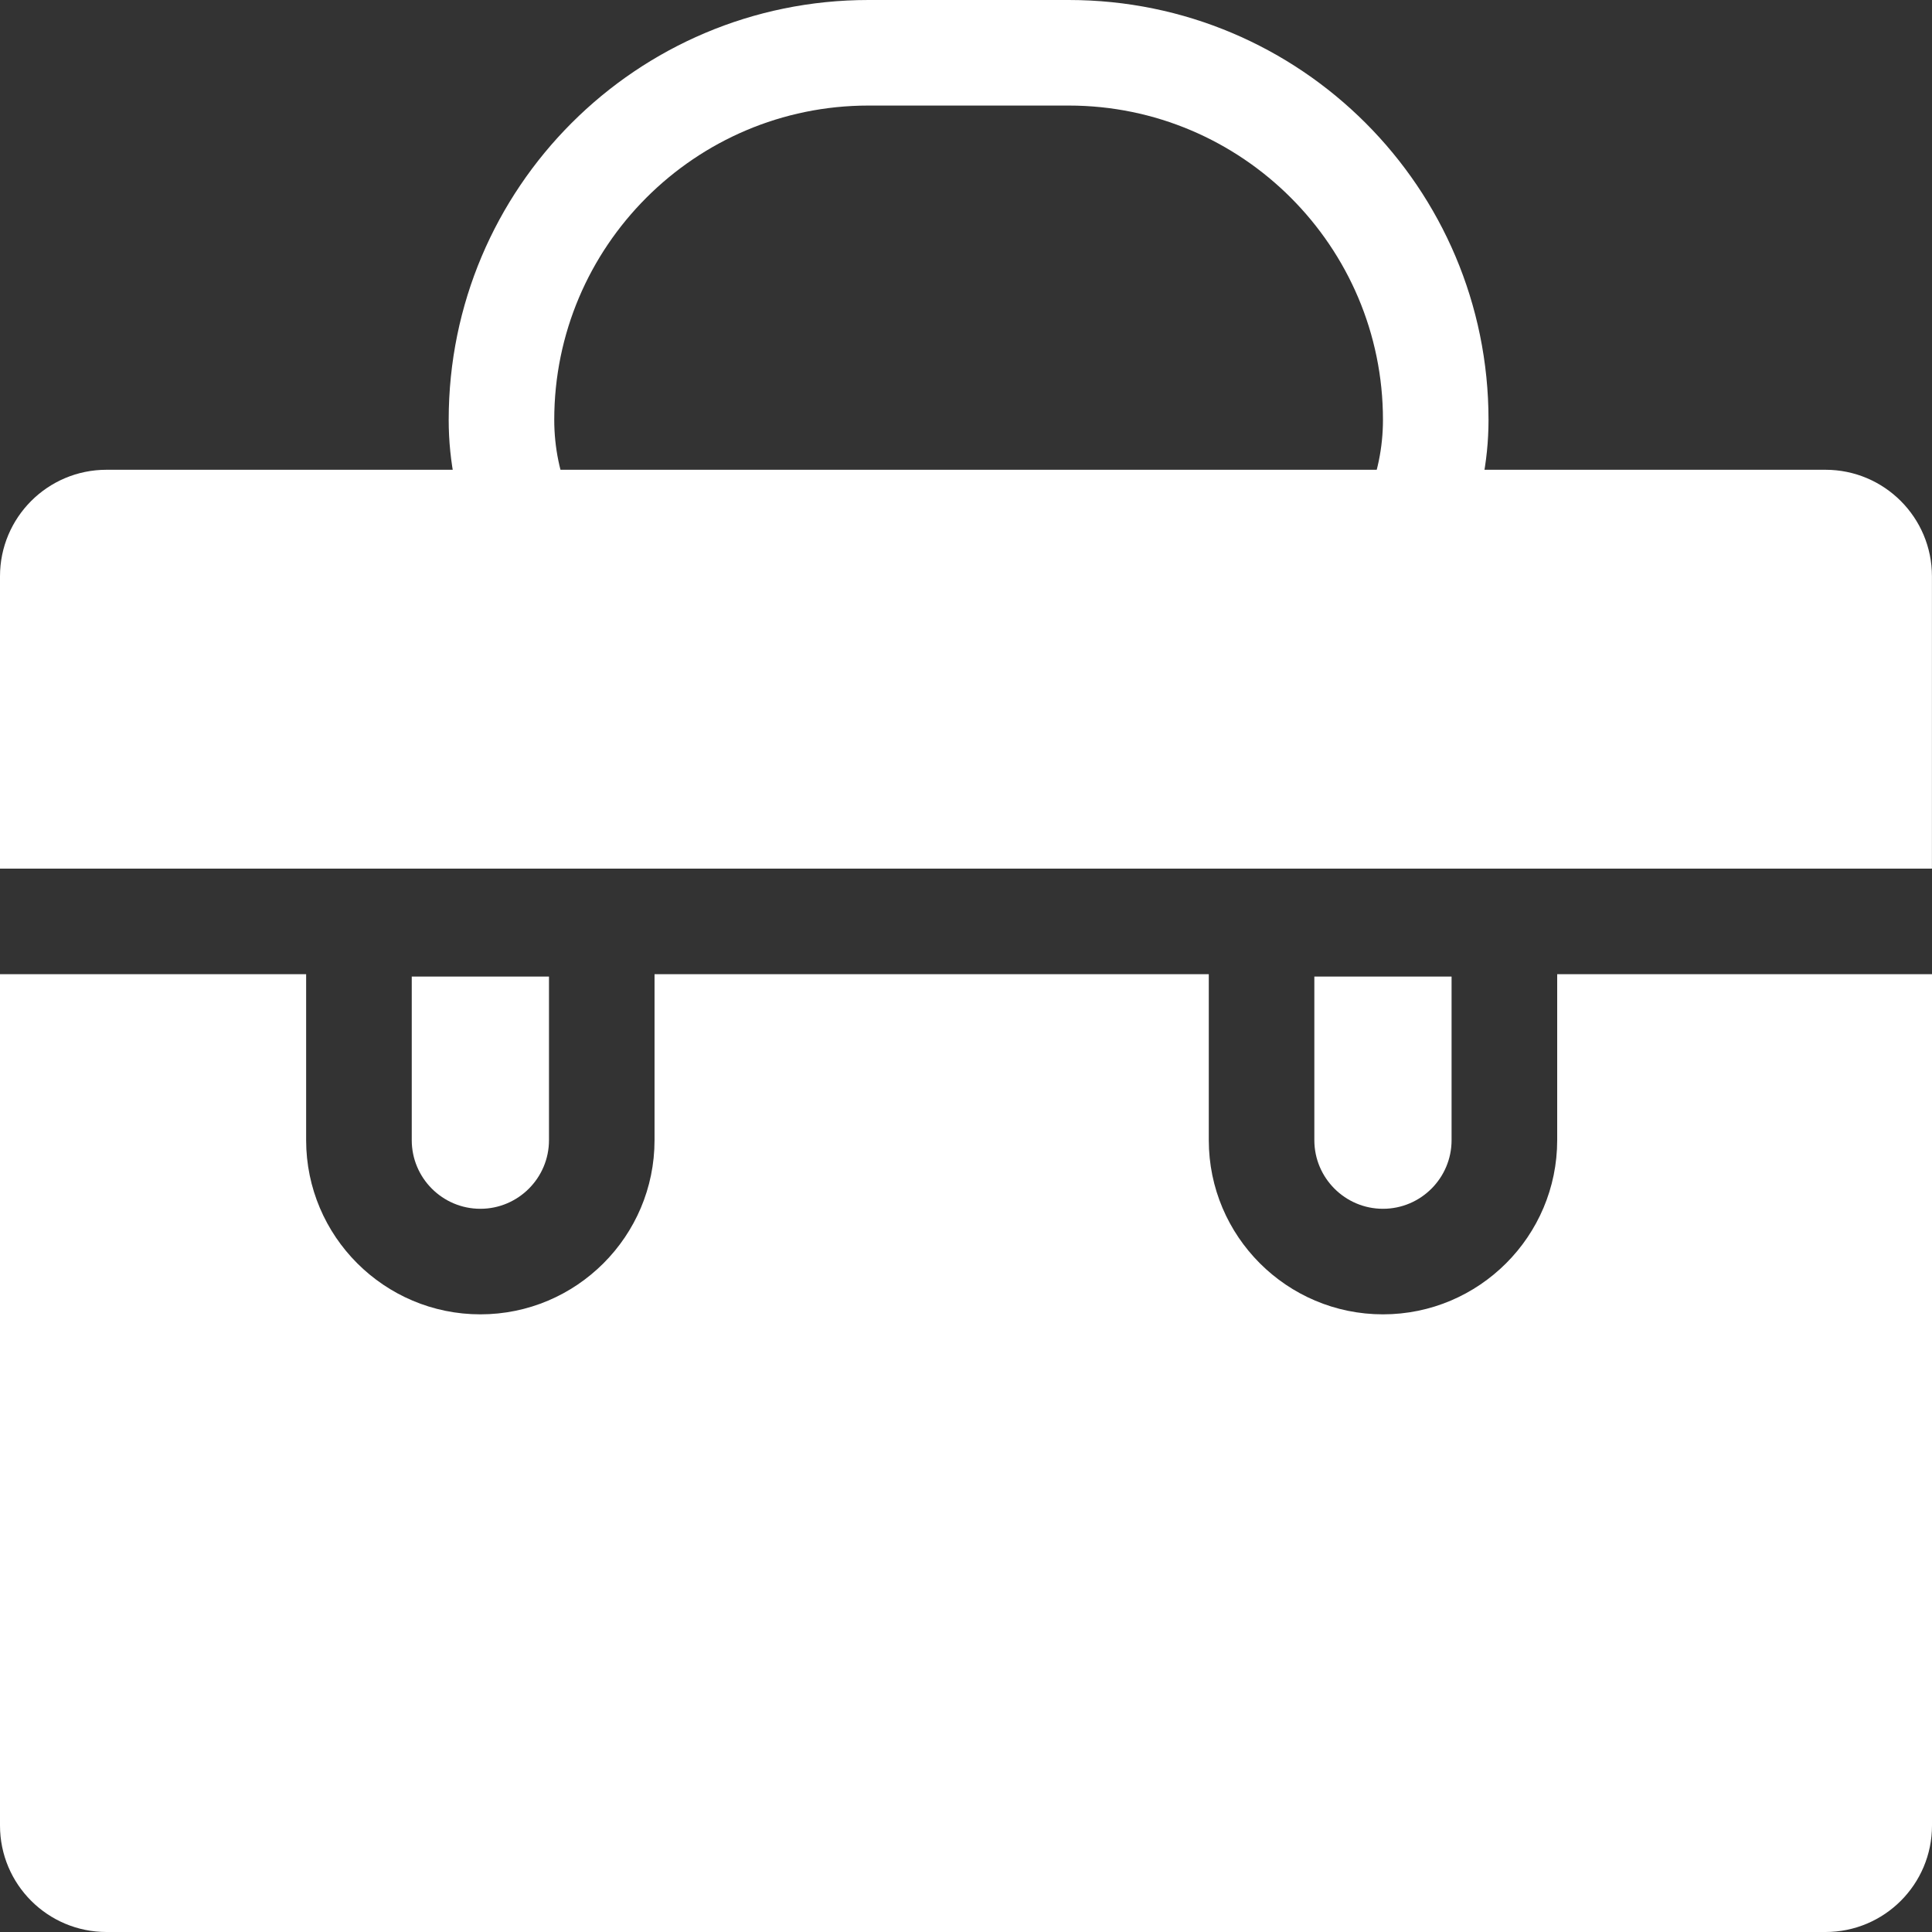 <?xml version="1.0" encoding="UTF-8"?> <svg xmlns="http://www.w3.org/2000/svg" width="33" height="33" viewBox="0 0 33 33" fill="none"><rect x="0" y="0" width="33" height="33" fill="#333333" stroke="none"/><path d="M18.255 1.803C21.214 1.803 23.622 4.211 23.622 7.171C23.622 9.083 22.066 10.639 20.154 10.639H12.935C11.023 10.639 9.467 9.083 9.467 7.171C9.467 4.211 11.874 1.803 14.834 1.803H18.255ZM18.255 0H14.834C10.874 0 7.664 3.211 7.664 7.171C7.664 10.082 10.024 12.442 12.935 12.442H20.154C23.065 12.442 25.425 10.082 25.425 7.171C25.425 3.211 22.215 0 18.255 0Z" fill="white"></path><path d="M23.622 20.647C24.269 20.647 24.794 20.121 24.794 19.475V16.68H22.45V19.475C22.45 20.121 22.976 20.647 23.622 20.647Z" fill="white"></path><path d="M32.999 14.837V9.843C32.999 8.839 32.185 8.024 31.18 8.024H1.819C0.814 8.024 0 8.839 0 9.843V14.837H32.999Z" fill="white"></path><path d="M26.598 16.64V19.475C26.598 21.116 25.263 22.45 23.622 22.45C21.981 22.45 20.647 21.116 20.647 19.475V16.64H11.18V19.475C11.18 21.116 9.846 22.45 8.205 22.45C6.564 22.45 5.229 21.116 5.229 19.475V16.64H0V31.181C0 32.186 0.814 33 1.819 33H31.181C32.186 33 33 32.186 33 31.181V16.64H26.599H26.598Z" fill="white"></path><path d="M8.205 20.647C8.851 20.647 9.377 20.121 9.377 19.475V16.68H7.033V19.475C7.033 20.121 7.558 20.647 8.205 20.647Z" fill="white"></path></svg> 